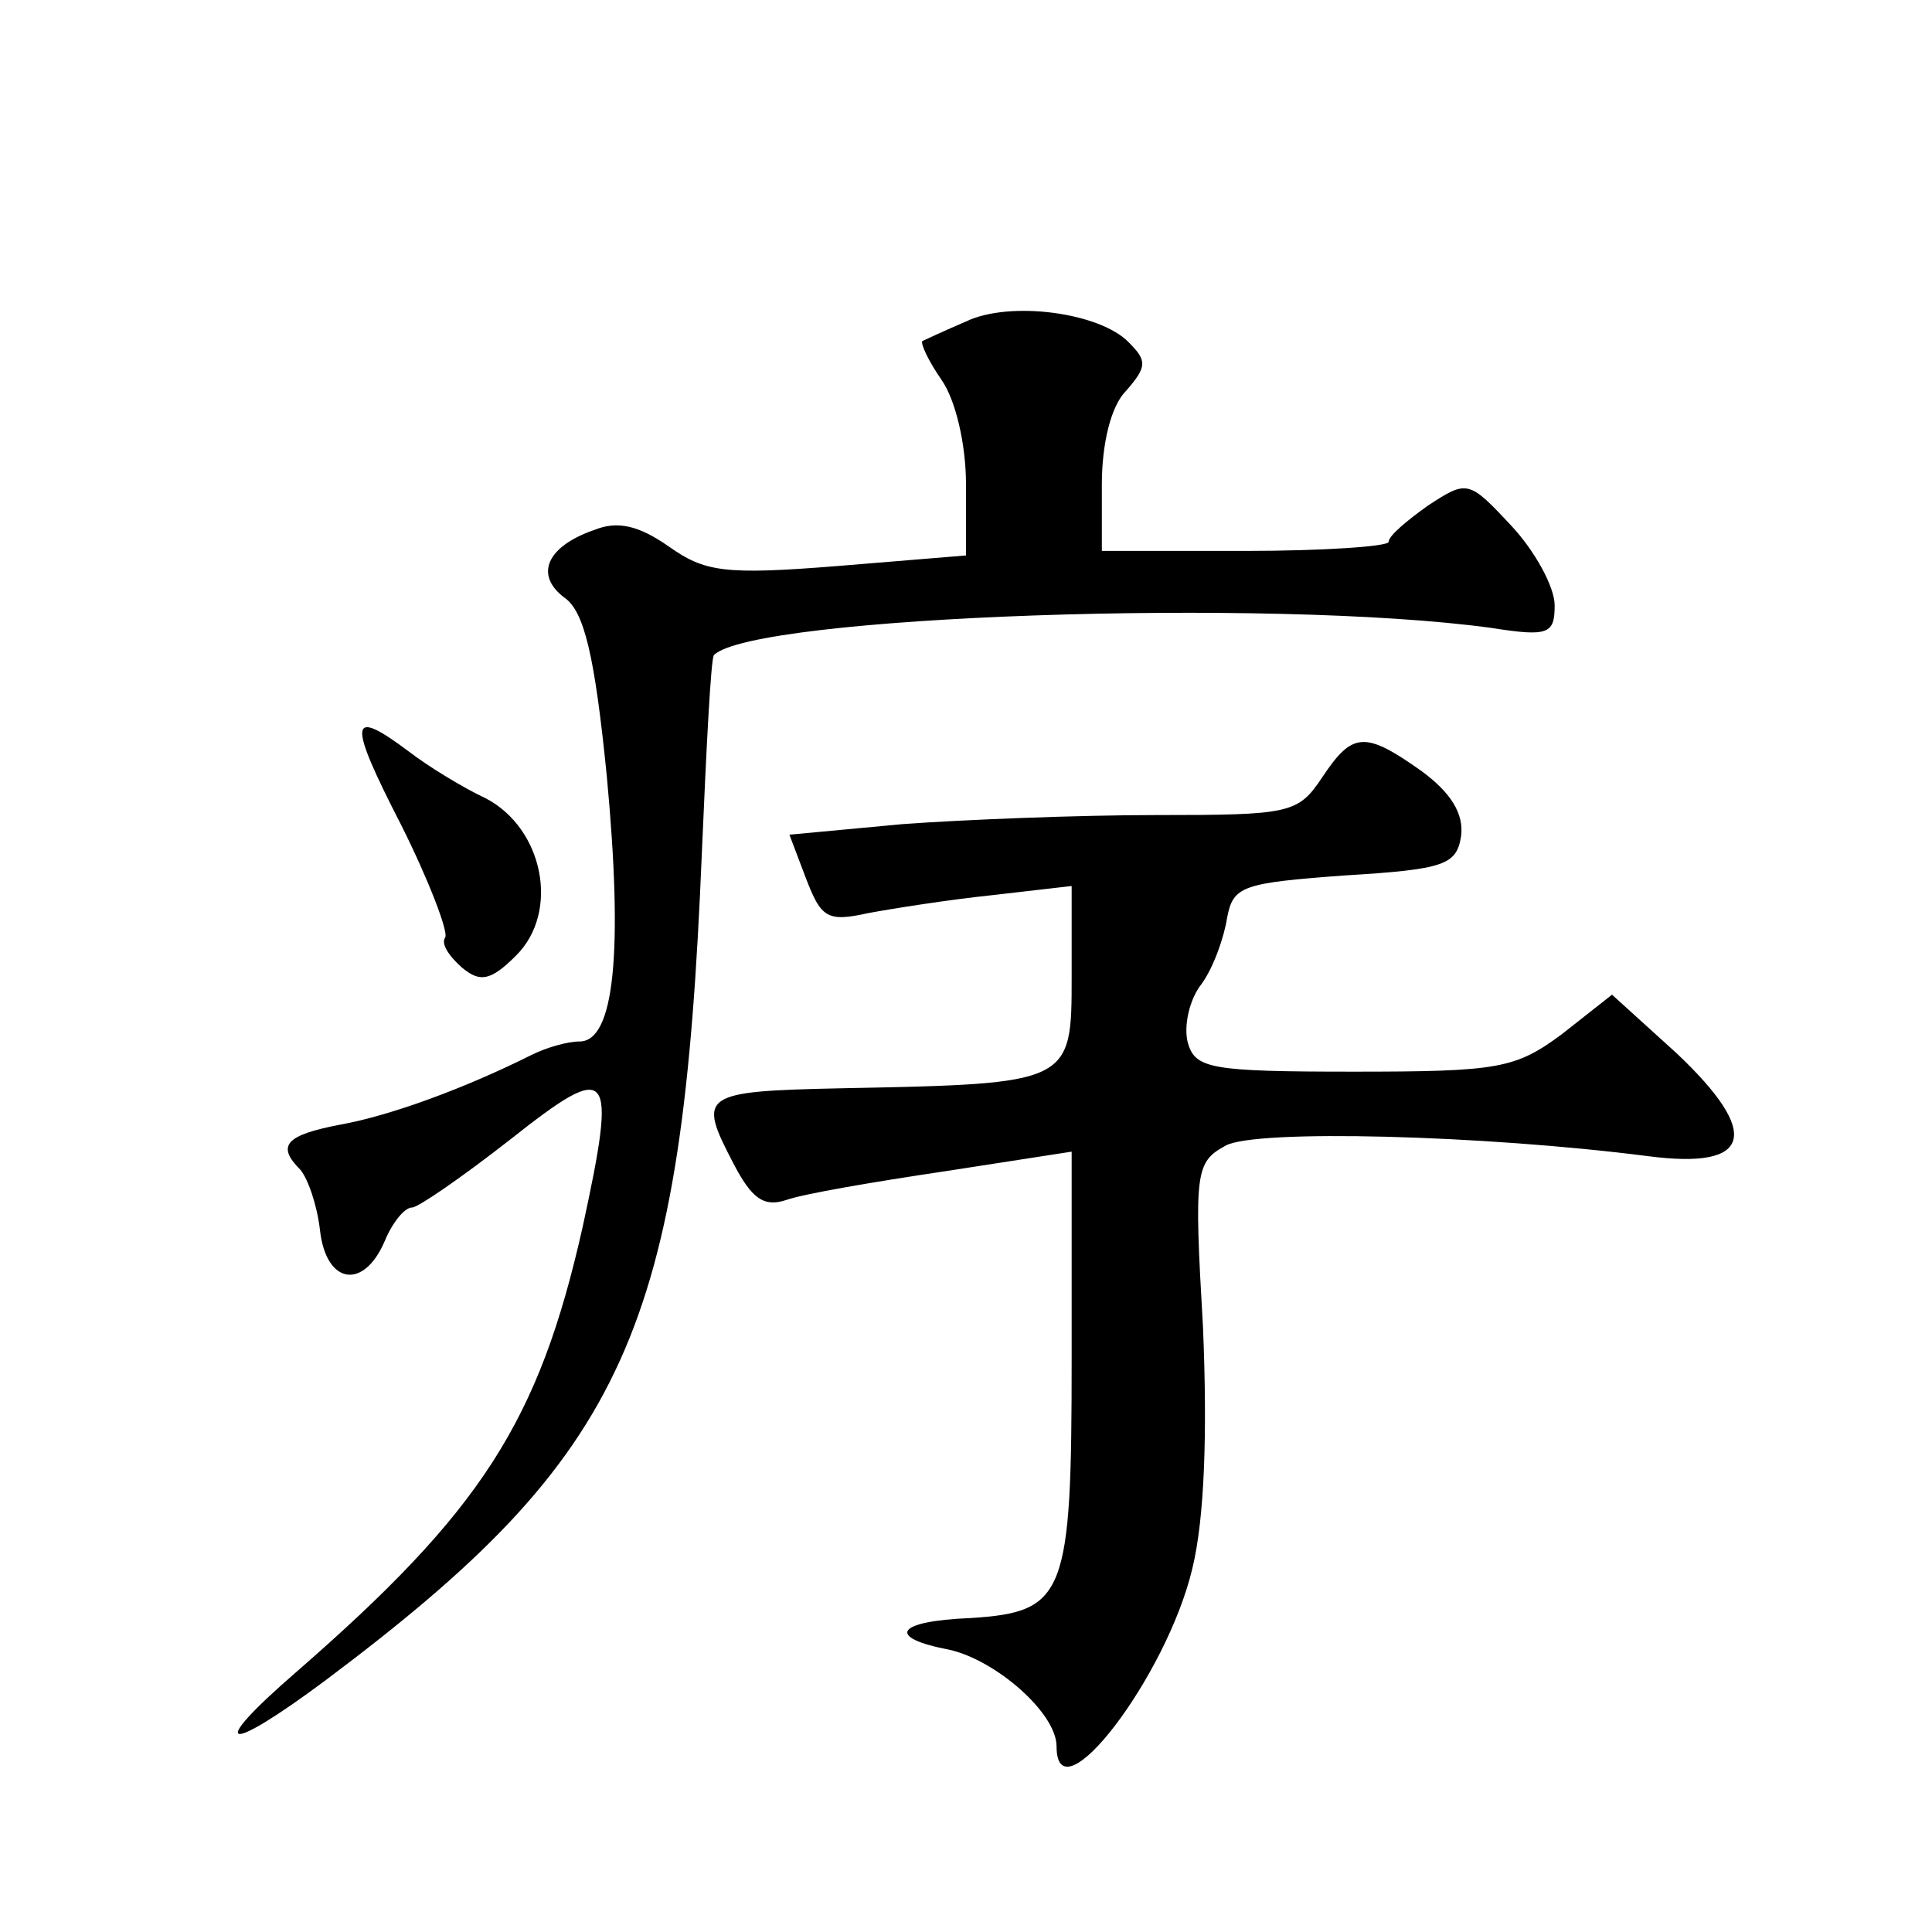 <?xml version="1.0" standalone="no"?>
<!DOCTYPE svg PUBLIC "-//W3C//DTD SVG 20010904//EN"
 "http://www.w3.org/TR/2001/REC-SVG-20010904/DTD/svg10.dtd">
<svg version="1.0" xmlns="http://www.w3.org/2000/svg"
 width="128pt" height="128pt" viewBox="0 0 128 128"
 preserveAspectRatio="xMidYMid meet">
<g transform="translate(0,128) scale(0.1,-0.1)"
fill="#0" stroke="none">
<path d="M640 1067 c-14 -6 -27 -12 -29 -13 -1 -2 4 -13 13 -26 9 -13 16 -42 16
-69 l0 -47 -85 -7 c-75 -6 -88 -4 -112 13 -20 14 -34 17 -49 11 -32 -11 -40 -30
-20 -45 13 -9 20 -38 28 -118 11 -117 5 -176 -18 -176 -8 0 -22 -4 -32 -9 -44 -22
-93 -40 -126 -46 -37 -7 -43 -14 -27 -30 5 -6 11 -23 13 -40 4 -36 29 -40 43 -7
5 12 13 22 18 22 4 0 33 20 65 45 67 53 71 48 48 -58 -29 -129 -67 -188 -190 -295
-60 -52 -47 -55 20 -5 200 150 236 231 249 548 3 70 6 129 8 131 26 26 369 38 515
18 38 -6 42 -4 42 15 0 12 -13 36 -29 53 -28 30 -29 30 -55 13 -14 -10 -26 -20
-26 -24 0 -3 -43 -6 -95 -6 l-95 0 0 44 c0 27 6 52 16 62 14 16 14 20 2 32 -19
20 -79 28 -108 14z M266 733 c18 -36 31 -70 29 -74 -3 -4 2 -12 11 -20 12 -10 19
-9 36 8 29 29 18 84 -20 104 -15 7 -38 21 -51 31 -40 30 -41 21 -5 -49z M876 765
c-16 -24 -21 -25 -110 -25 -51 0 -127 -3 -168 -6 l-75 -7 11 -29 c10 -26 14 -29
41 -23 16 3 54 9 83 12 l52 6 0 -60 c0 -71 0 -71 -152 -74 -94 -2 -96 -4 -72 -50
12 -23 20 -29 35 -24 11 4 58 12 105 19 l84 13 0 -137 c0 -157 -4 -168 -67 -172
-50 -2 -56 -13 -14 -21 31 -7 71 -42 71 -64 0 -49 73 46 90 118 8 33 10 89 7 160
-6 103 -5 109 15 120 20 11 171 7 280 -7 69 -9 75 15 19 68 l-43 39 -33 -26 c-31
-23 -42 -25 -138 -25 -95 0 -105 2 -110 19 -3 11 1 29 9 39 8 11 15 31 17 44 4
21 10 23 78 28 66 4 74 7 77 26 2 15 -7 29 -26 43 -38 27 -46 26 -66 -4z"/>
</g>
</svg>
